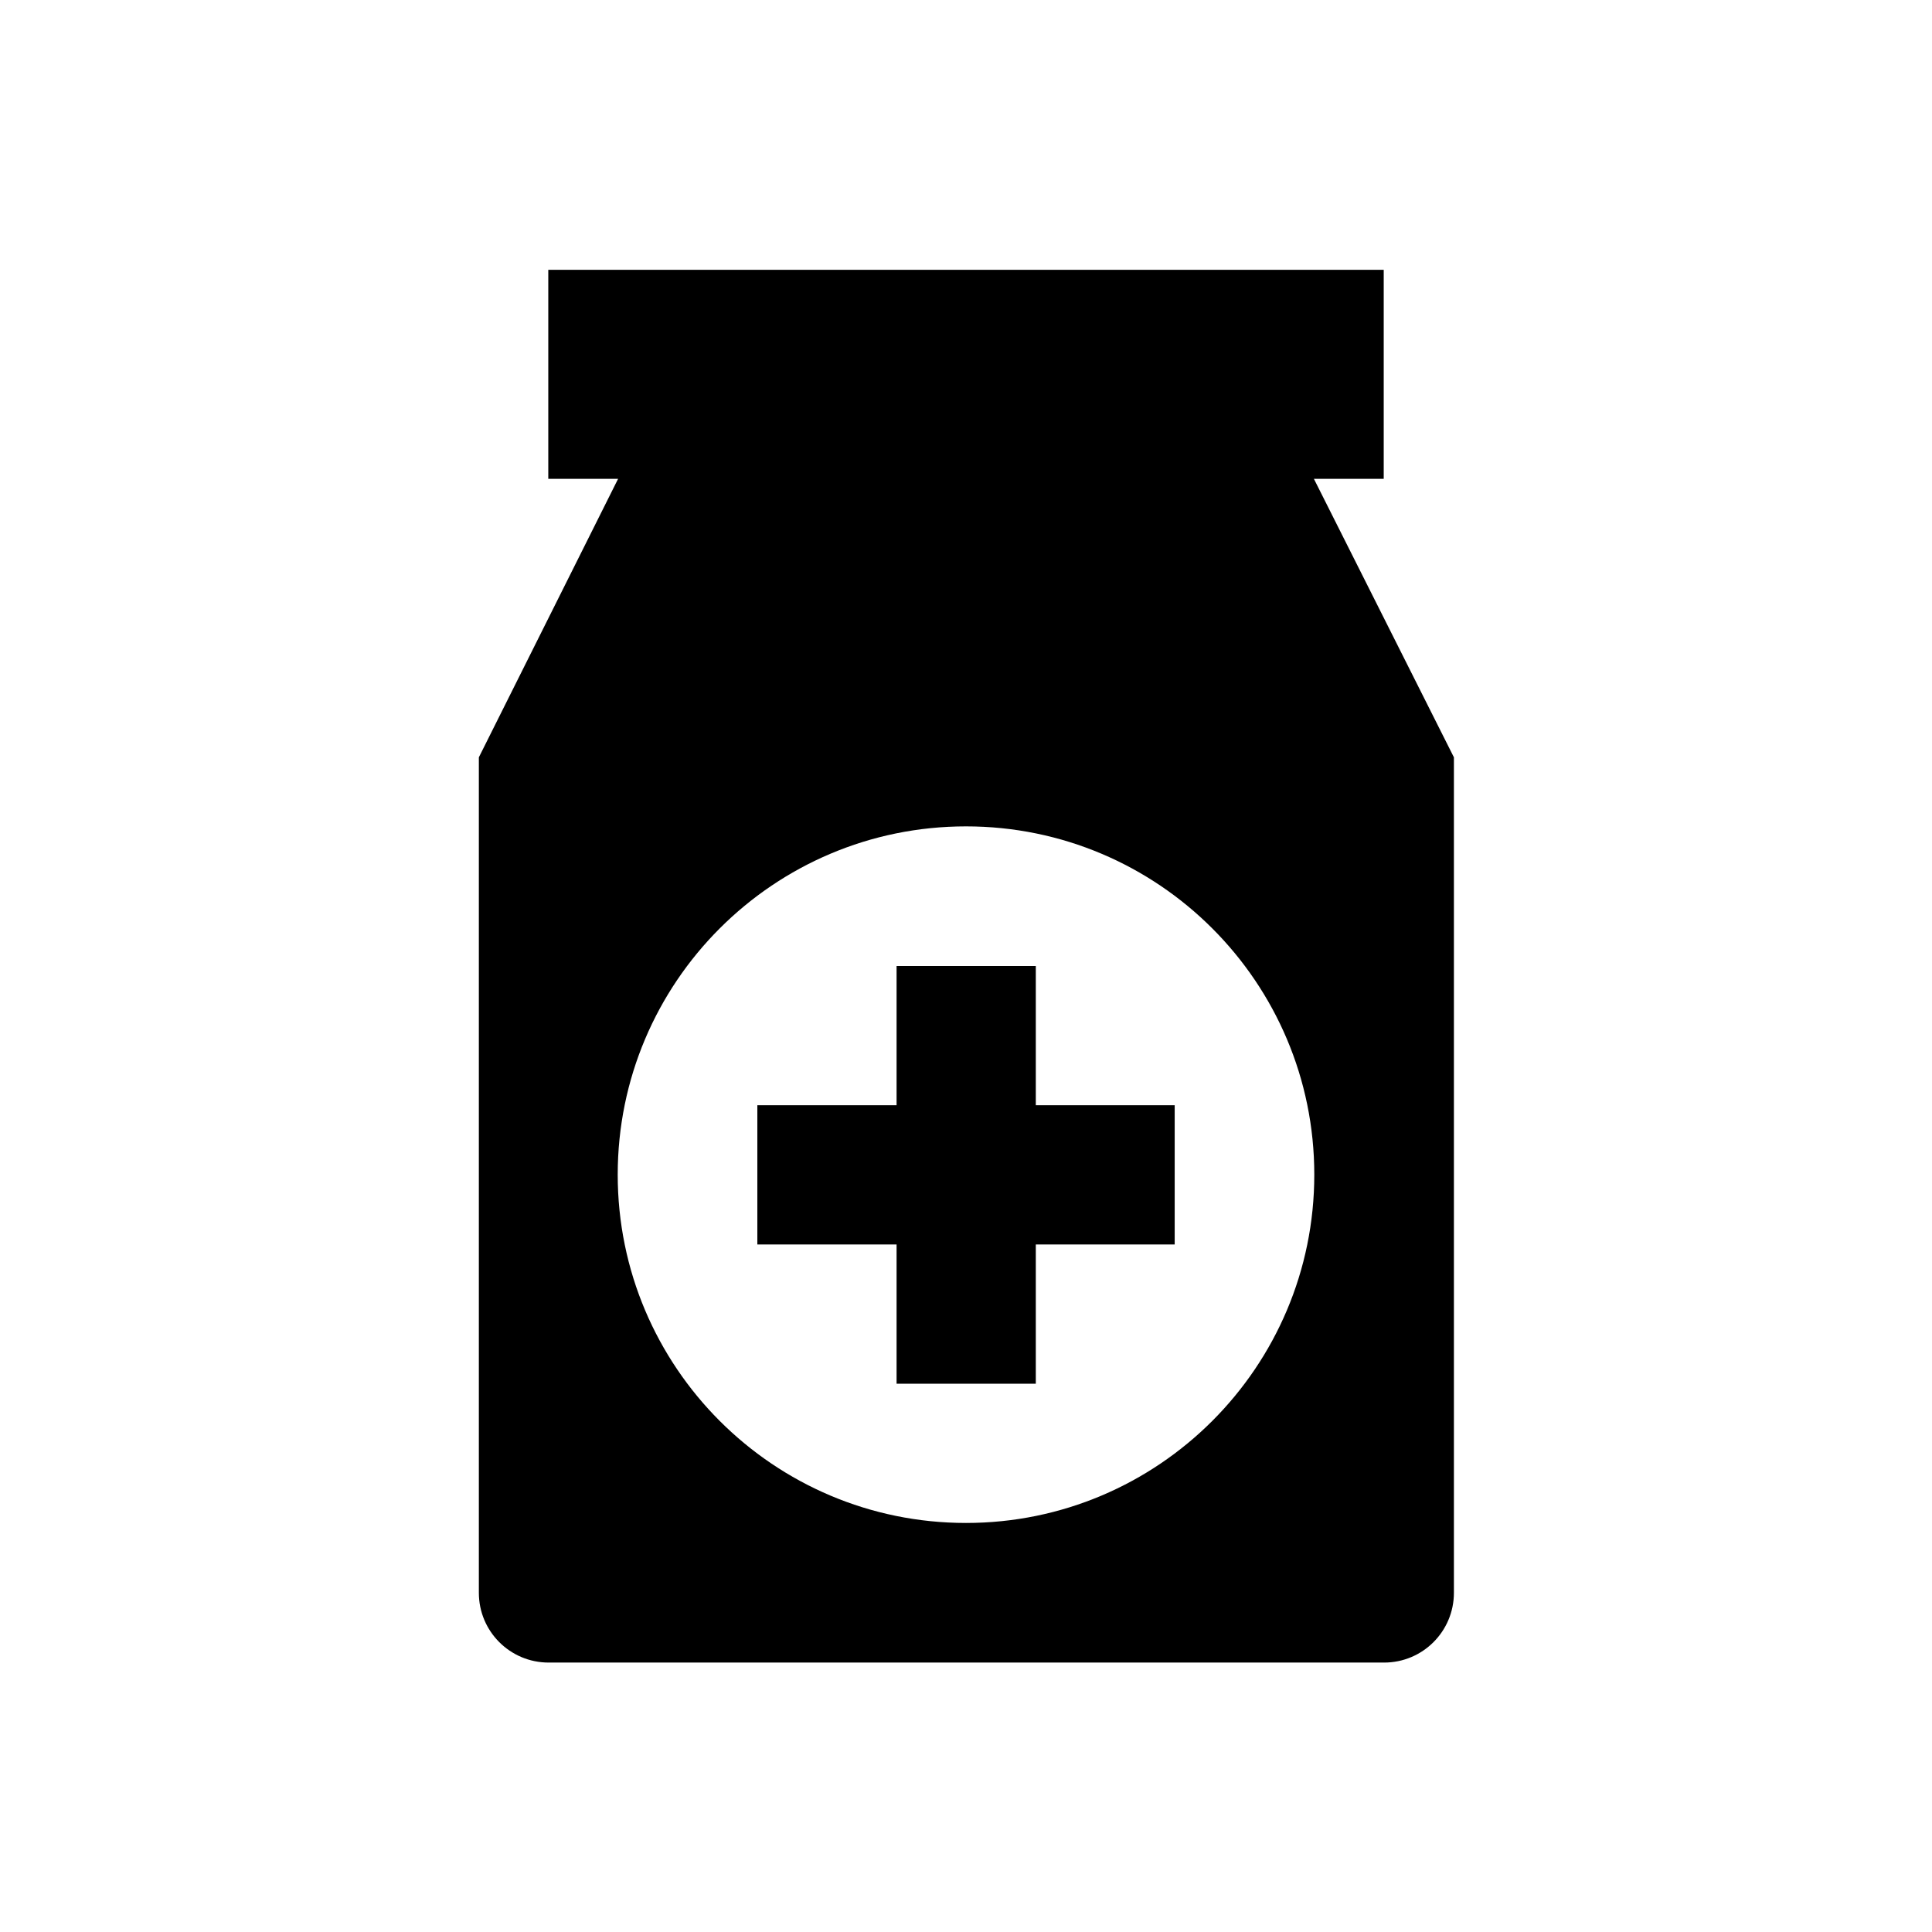 <?xml version="1.0" encoding="UTF-8"?>
<!-- Uploaded to: ICON Repo, www.iconrepo.com, Generator: ICON Repo Mixer Tools -->
<svg fill="#000000" width="800px" height="800px" version="1.1" viewBox="144 144 512 512" xmlns="http://www.w3.org/2000/svg">
 <g>
  <path d="m492.2 270.9h18.5v-55.402h-221.4v55.398h18.5l-36.898 73.801v221.4c0 10.234 8.266 18.5 18.5 18.5h221.4c10.234 0 18.5-8.266 18.5-18.5v-221.4zm-92.199 276.7c-50.973 0-92.301-41.328-92.301-92.301s41.328-92.301 92.301-92.301 92.301 41.328 92.301 92.301c-0.004 50.973-41.332 92.301-92.301 92.301z"/>
  <path d="m418.5 400h-36.898v36.898h-36.898v36.898h36.898v36.902h36.898v-36.902h36.805v-36.898h-36.805z"/>
 </g>
</svg>